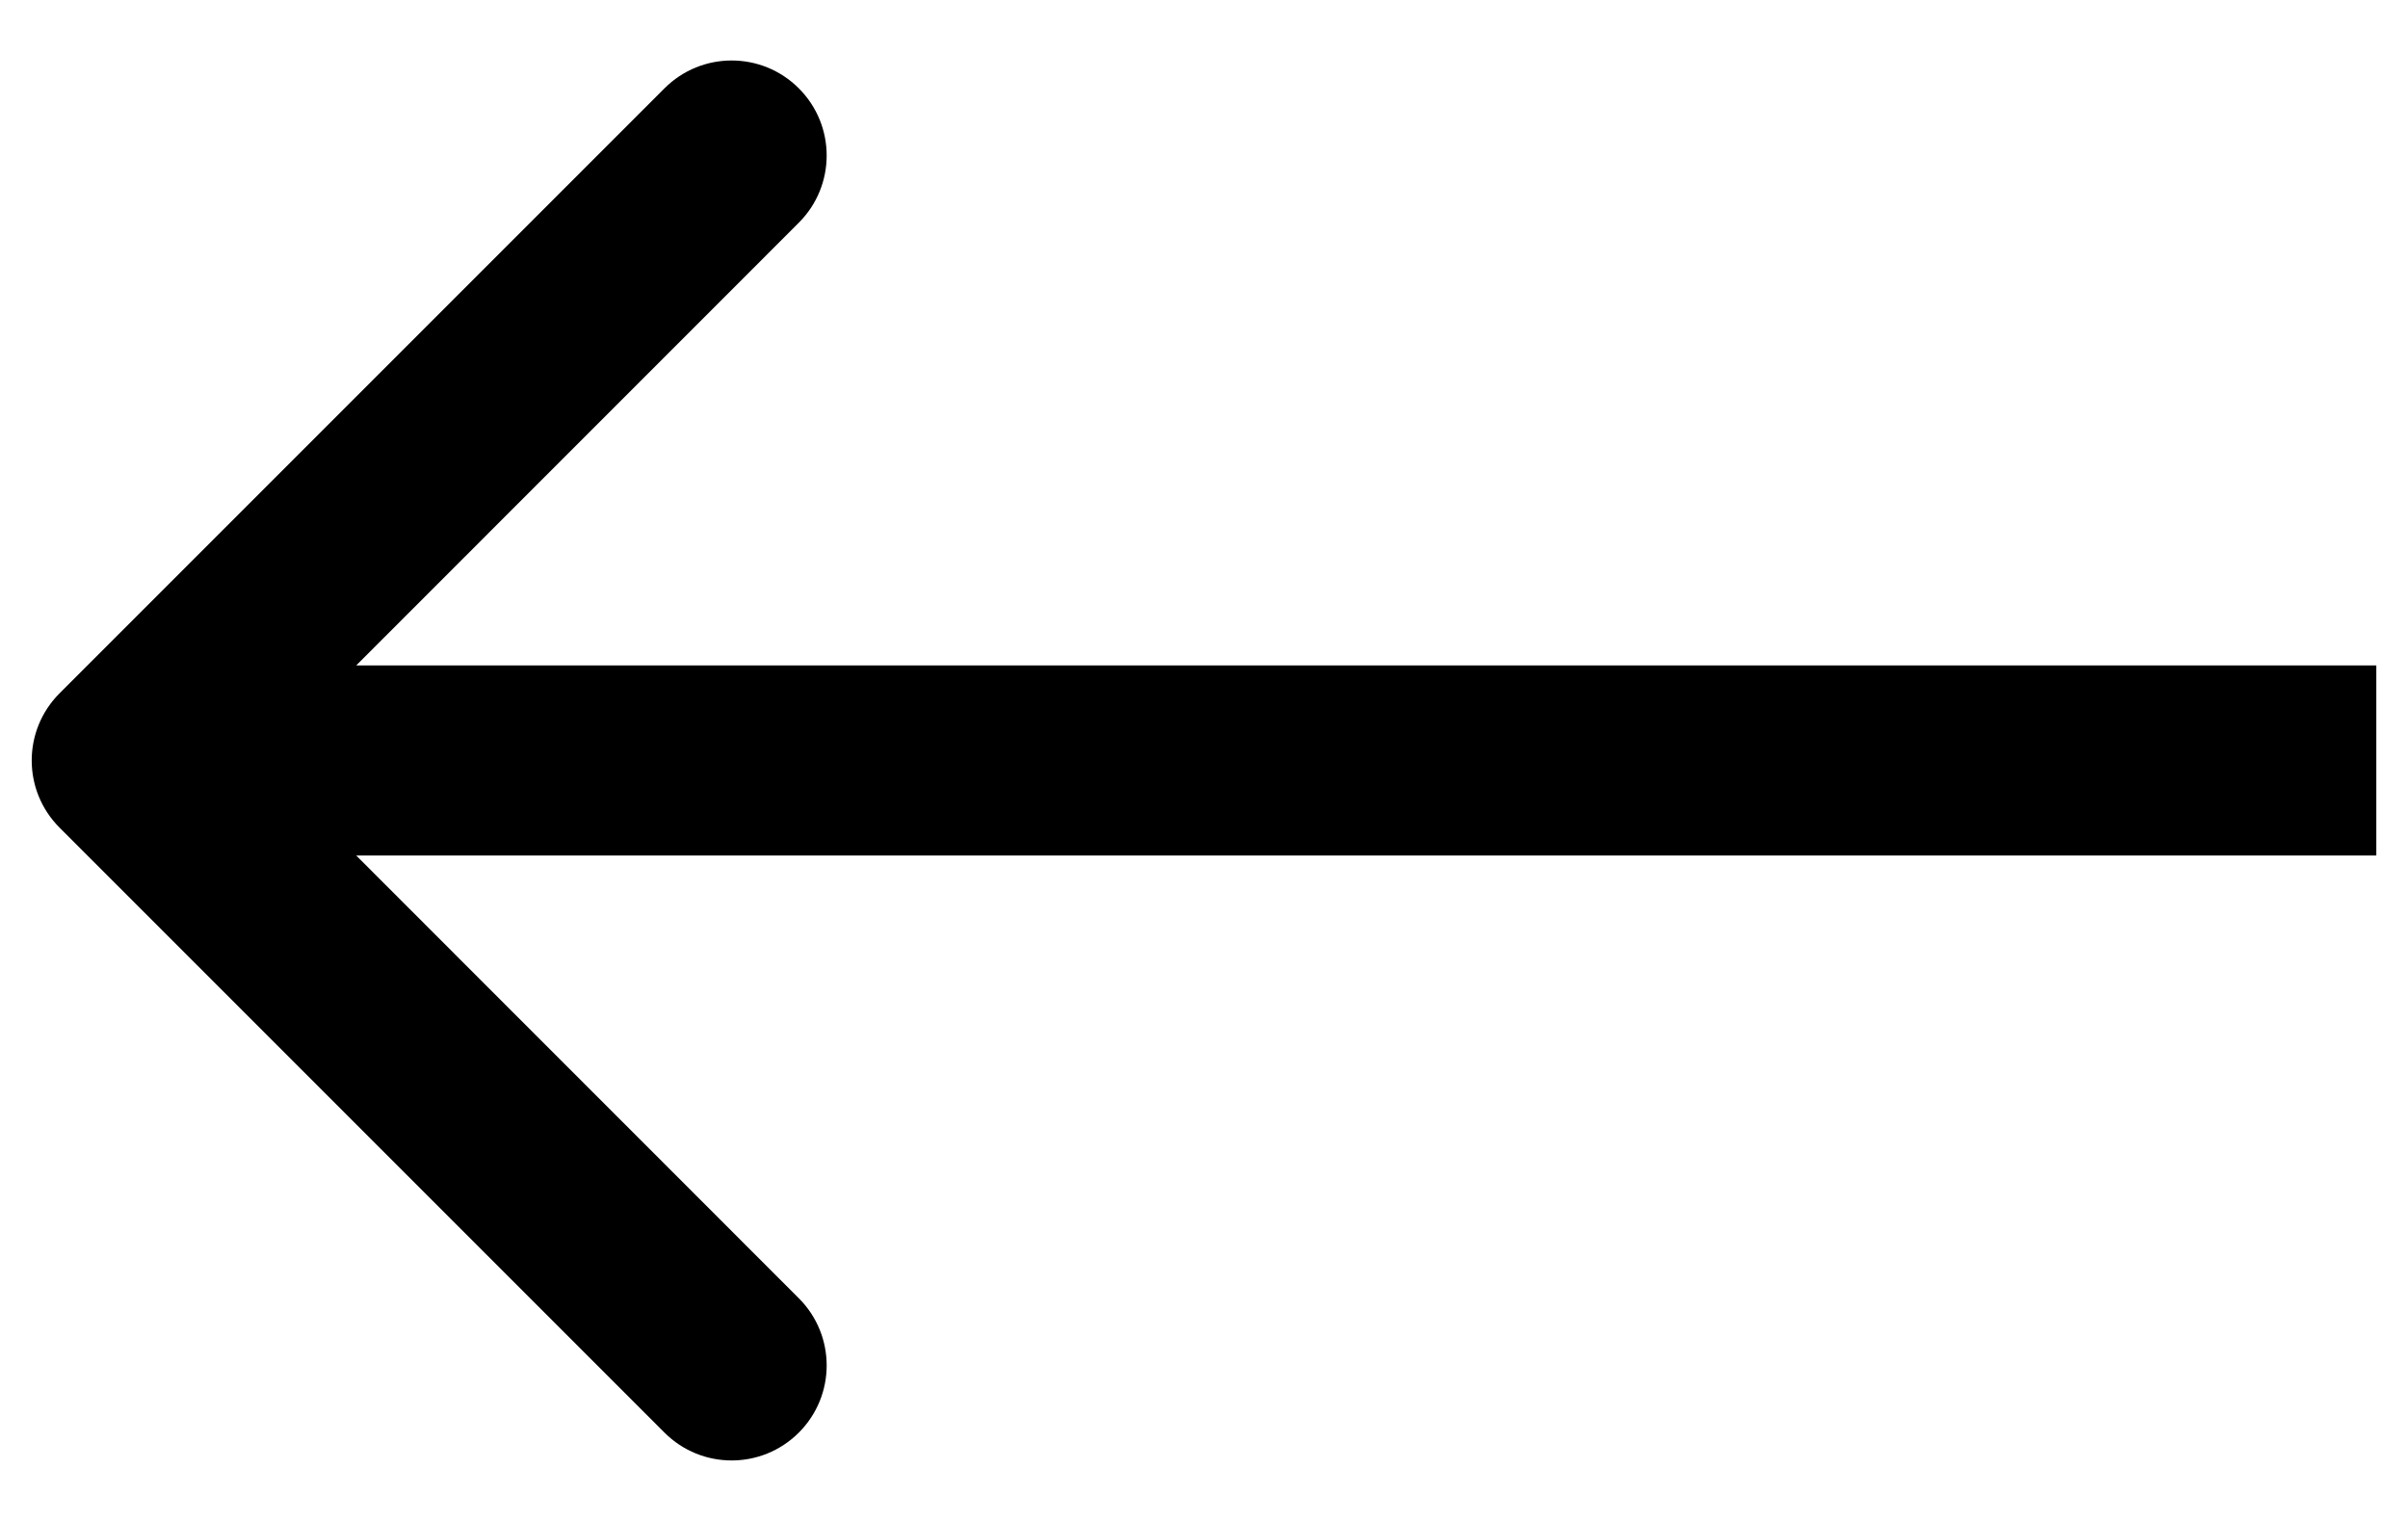 <svg width="19" height="12" viewBox="0 0 19 12" fill="none" xmlns="http://www.w3.org/2000/svg">
<path d="M18 6.75L18.75 6.75L18.75 5.25L18 5.25L18 6.75ZM0.47 5.47C0.177 5.763 0.177 6.237 0.47 6.53L5.243 11.303C5.536 11.596 6.01 11.596 6.303 11.303C6.596 11.01 6.596 10.536 6.303 10.243L2.061 6L6.303 1.757C6.596 1.464 6.596 0.99 6.303 0.697C6.01 0.404 5.536 0.404 5.243 0.697L0.47 5.47ZM18 5.25L1 5.25L1 6.75L18 6.75L18 5.25Z" fill="black"/>
</svg>

